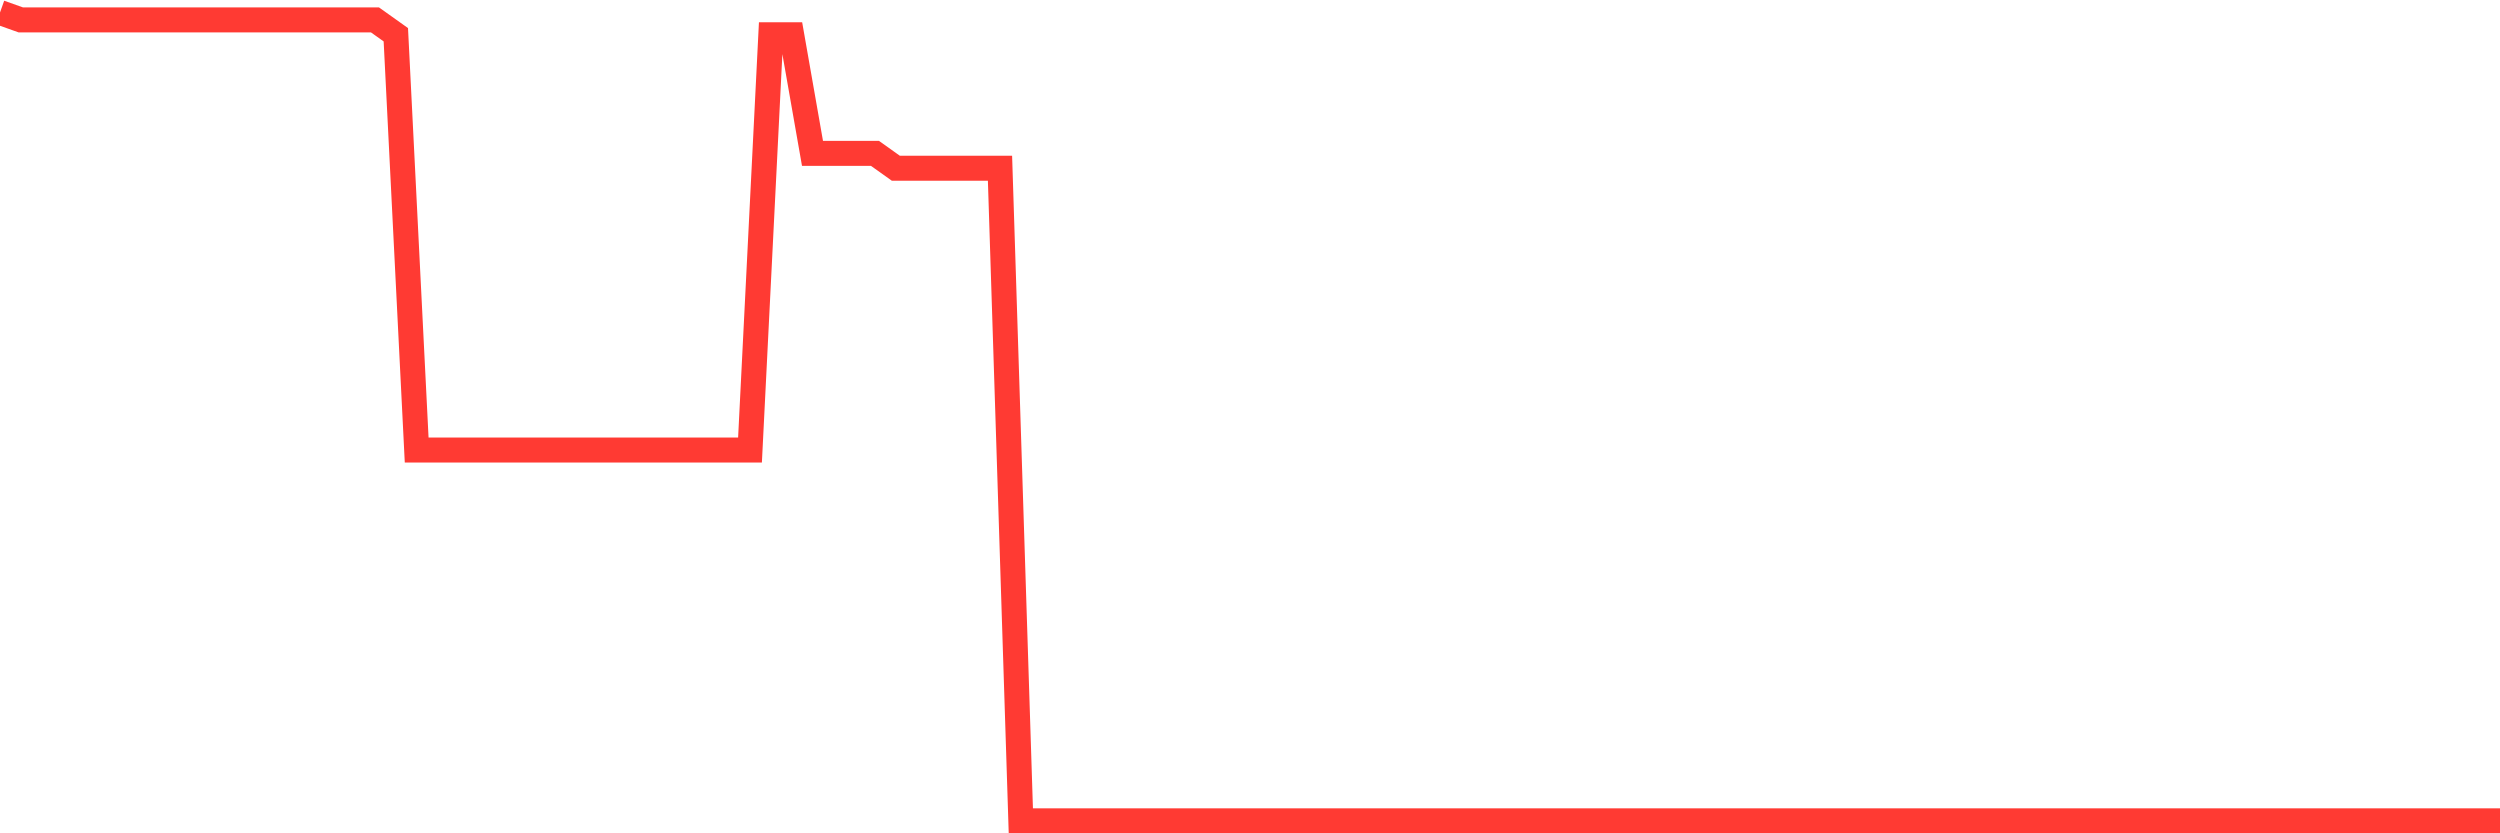 <svg
  xmlns="http://www.w3.org/2000/svg"
  xmlns:xlink="http://www.w3.org/1999/xlink"
  width="120"
  height="40"
  viewBox="0 0 120 40"
  preserveAspectRatio="none"
>
  <polyline
    points="0,0.6 1,0.956 2,0.956 3,0.956 4,0.956 5,0.956 6,0.956 7,0.956 8,0.956 9,0.956 10,0.956 11,0.956 12,0.956 13,0.956 14,0.956 15,0.956 16,0.956 17,0.956 18,0.956 19,1.668 20,21.602 21,21.602 22,21.602 23,21.602 24,21.602 25,21.602 26,21.602 27,21.602 28,21.602 29,21.602 30,21.602 31,21.602 32,21.602 33,21.602 34,21.602 35,21.602 36,21.602 37,1.668 38,1.668 39,7.363 40,7.363 41,7.363 42,7.363 43,8.075 44,8.075 45,8.075 46,8.075 47,8.075 48,8.075 49,39.4 50,39.4 51,39.4 52,39.4 53,39.4 54,39.4 55,39.4 56,39.4 57,39.4 58,39.4 59,39.4 60,39.4 61,39.4 62,39.4 63,39.4 64,39.4 65,39.4 66,39.4 67,39.4 68,39.4 69,39.4 70,39.4 71,39.4 72,39.4 73,39.4 74,39.4 75,39.4 76,39.4 77,39.4 78,39.4 79,39.4 80,39.4 81,39.4 82,39.4 83,39.4 84,39.4 85,39.4 86,39.4 87,39.4 88,39.4 89,39.4 90,39.4 91,39.4 92,39.4 93,39.4 94,39.4 95,39.4 96,39.4 97,39.4 98,39.4 99,39.4 100,39.4 101,39.4 102,39.4 103,39.4 104,39.4 105,39.4 106,39.4 107,39.4 108,39.4 109,39.4 110,39.4 111,39.4 112,39.4 113,39.4 114,39.4 115,39.4 116,39.4 117,39.4 118,39.4 119,39.4 120,39.4"
    fill="none"
    stroke="#ff3a33"
    stroke-width="1.2"
  >
  </polyline>
</svg>